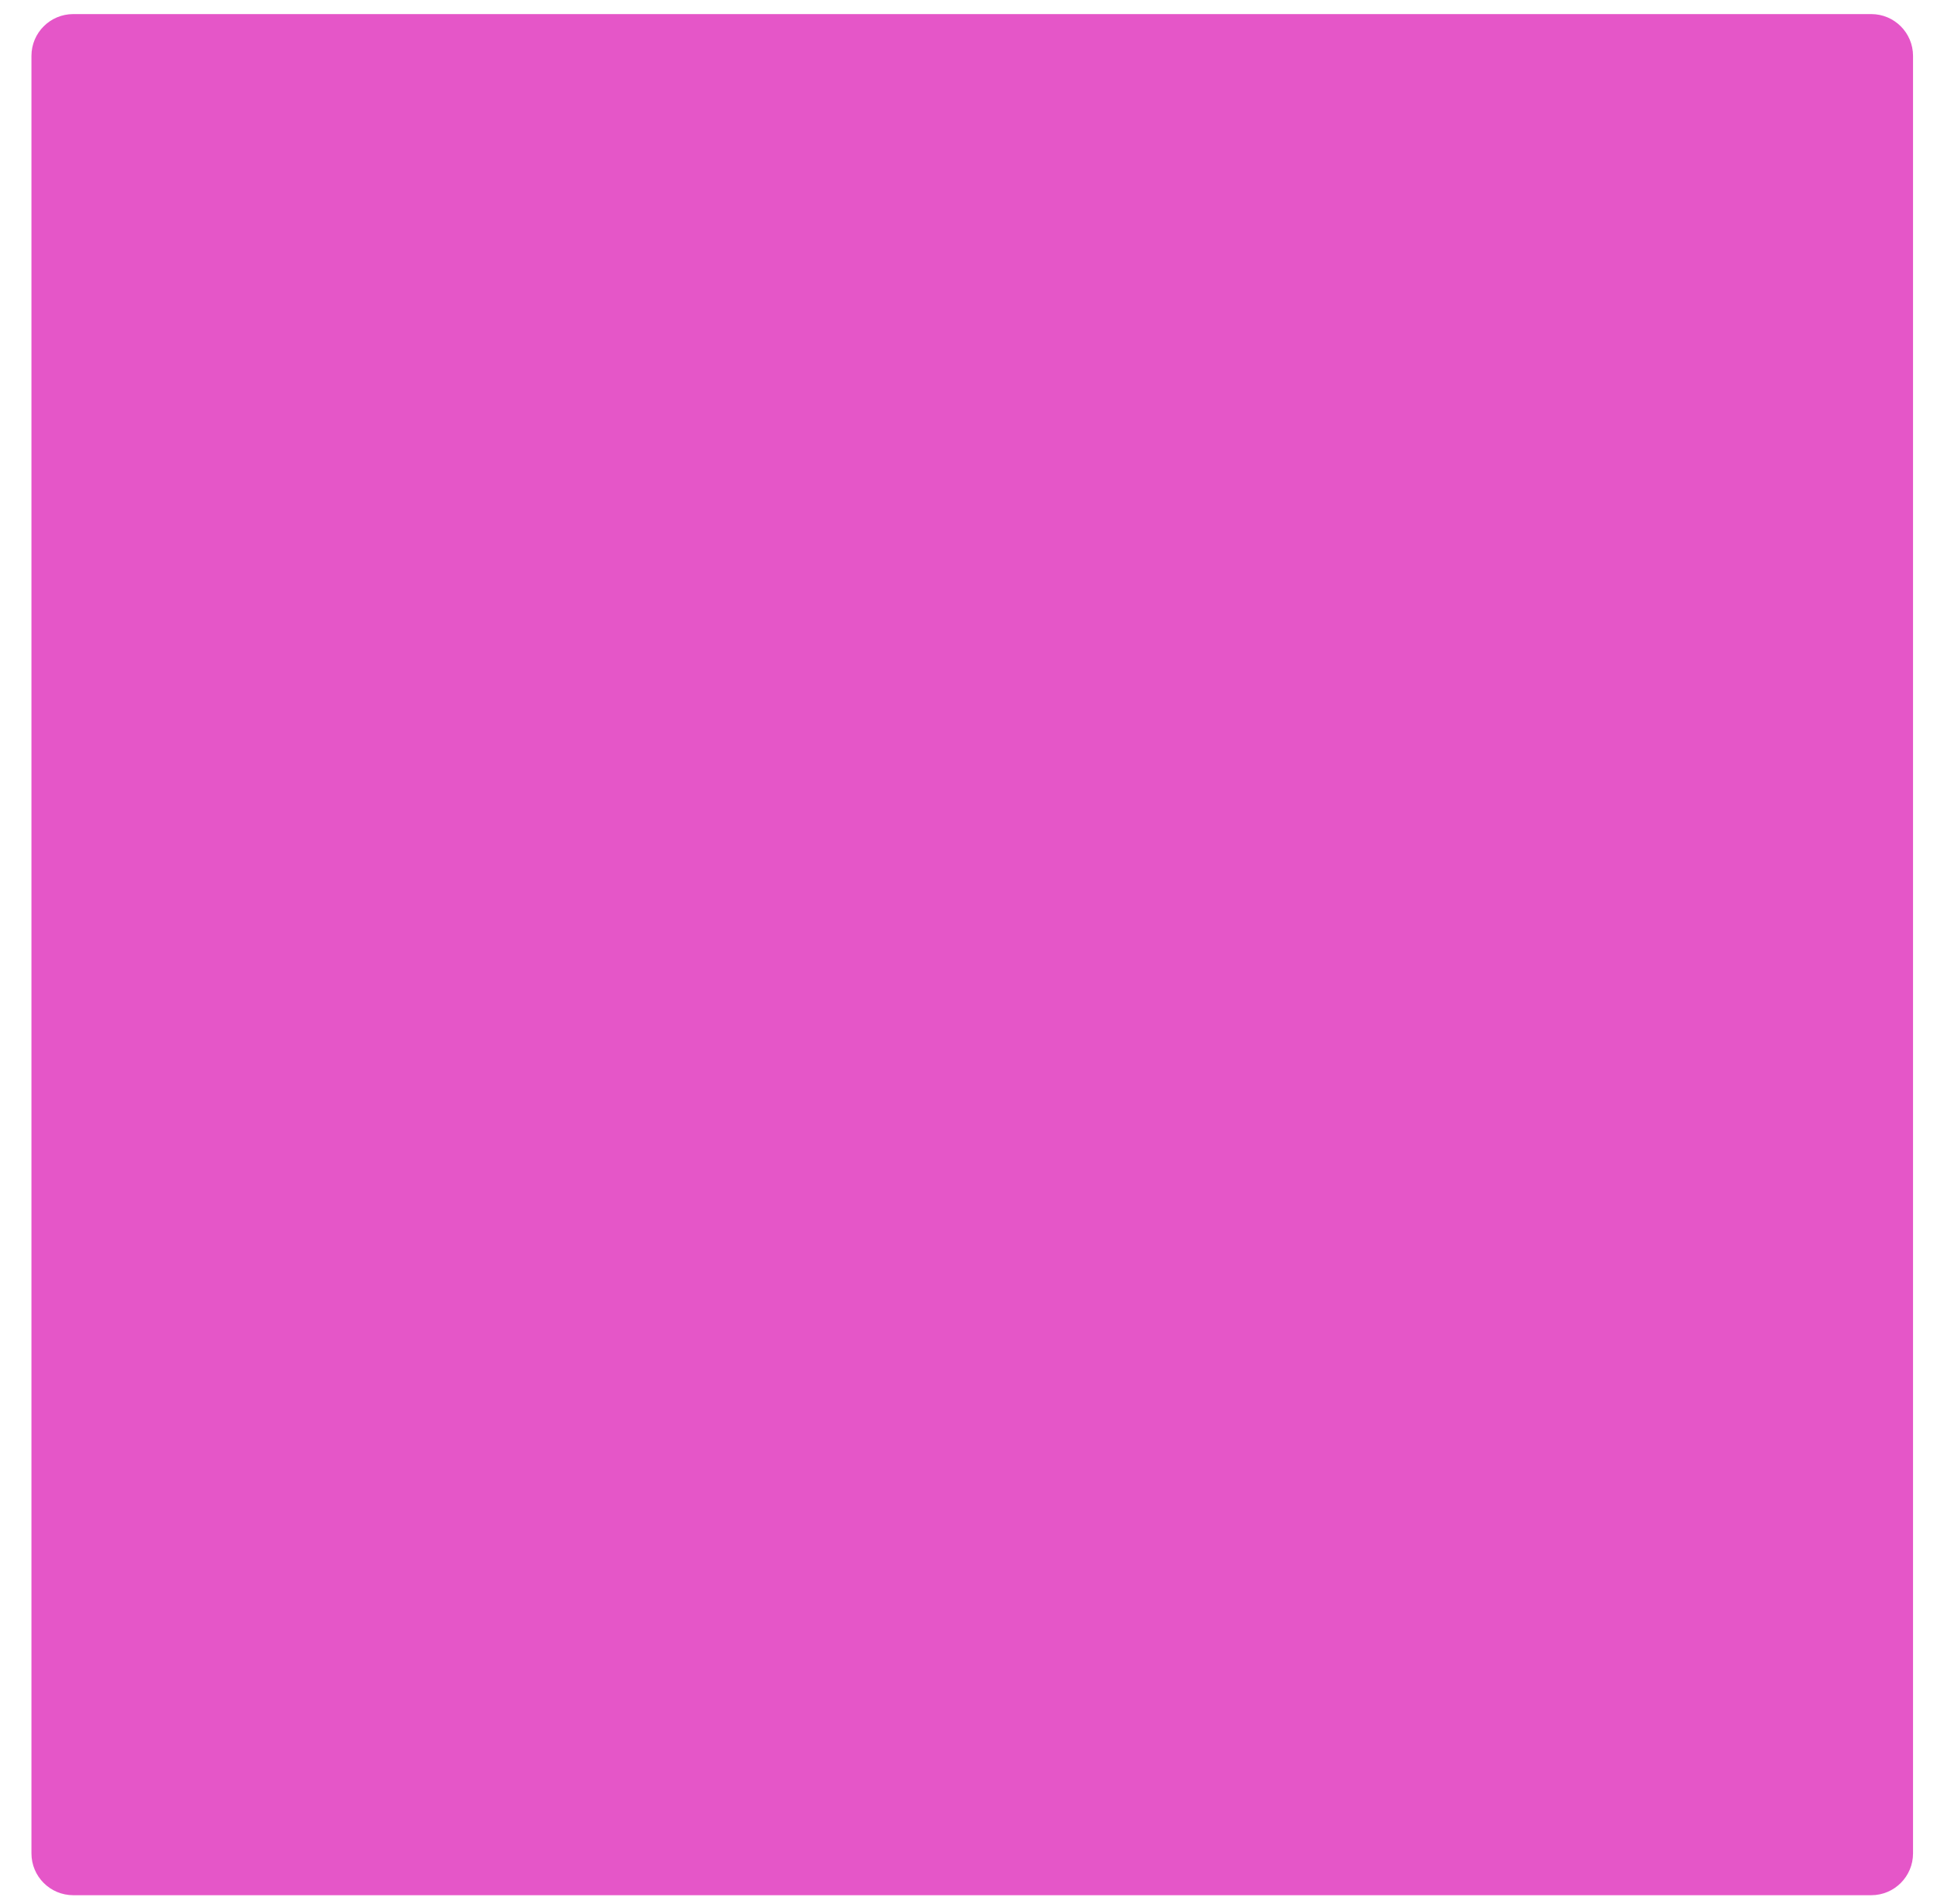 <?xml version="1.0" encoding="UTF-8"?> <svg xmlns="http://www.w3.org/2000/svg" width="59" height="58" viewBox="0 0 59 58" fill="none"><path d="M0.958 1.702C0.958 0.999 1.528 0.429 2.232 0.429H56.997C57.7 0.429 58.27 0.999 58.27 1.702V56.467C58.27 57.171 57.7 57.741 56.997 57.741H2.232C1.528 57.741 0.958 57.171 0.958 56.467V1.702Z" fill="#E556C8"></path></svg> 